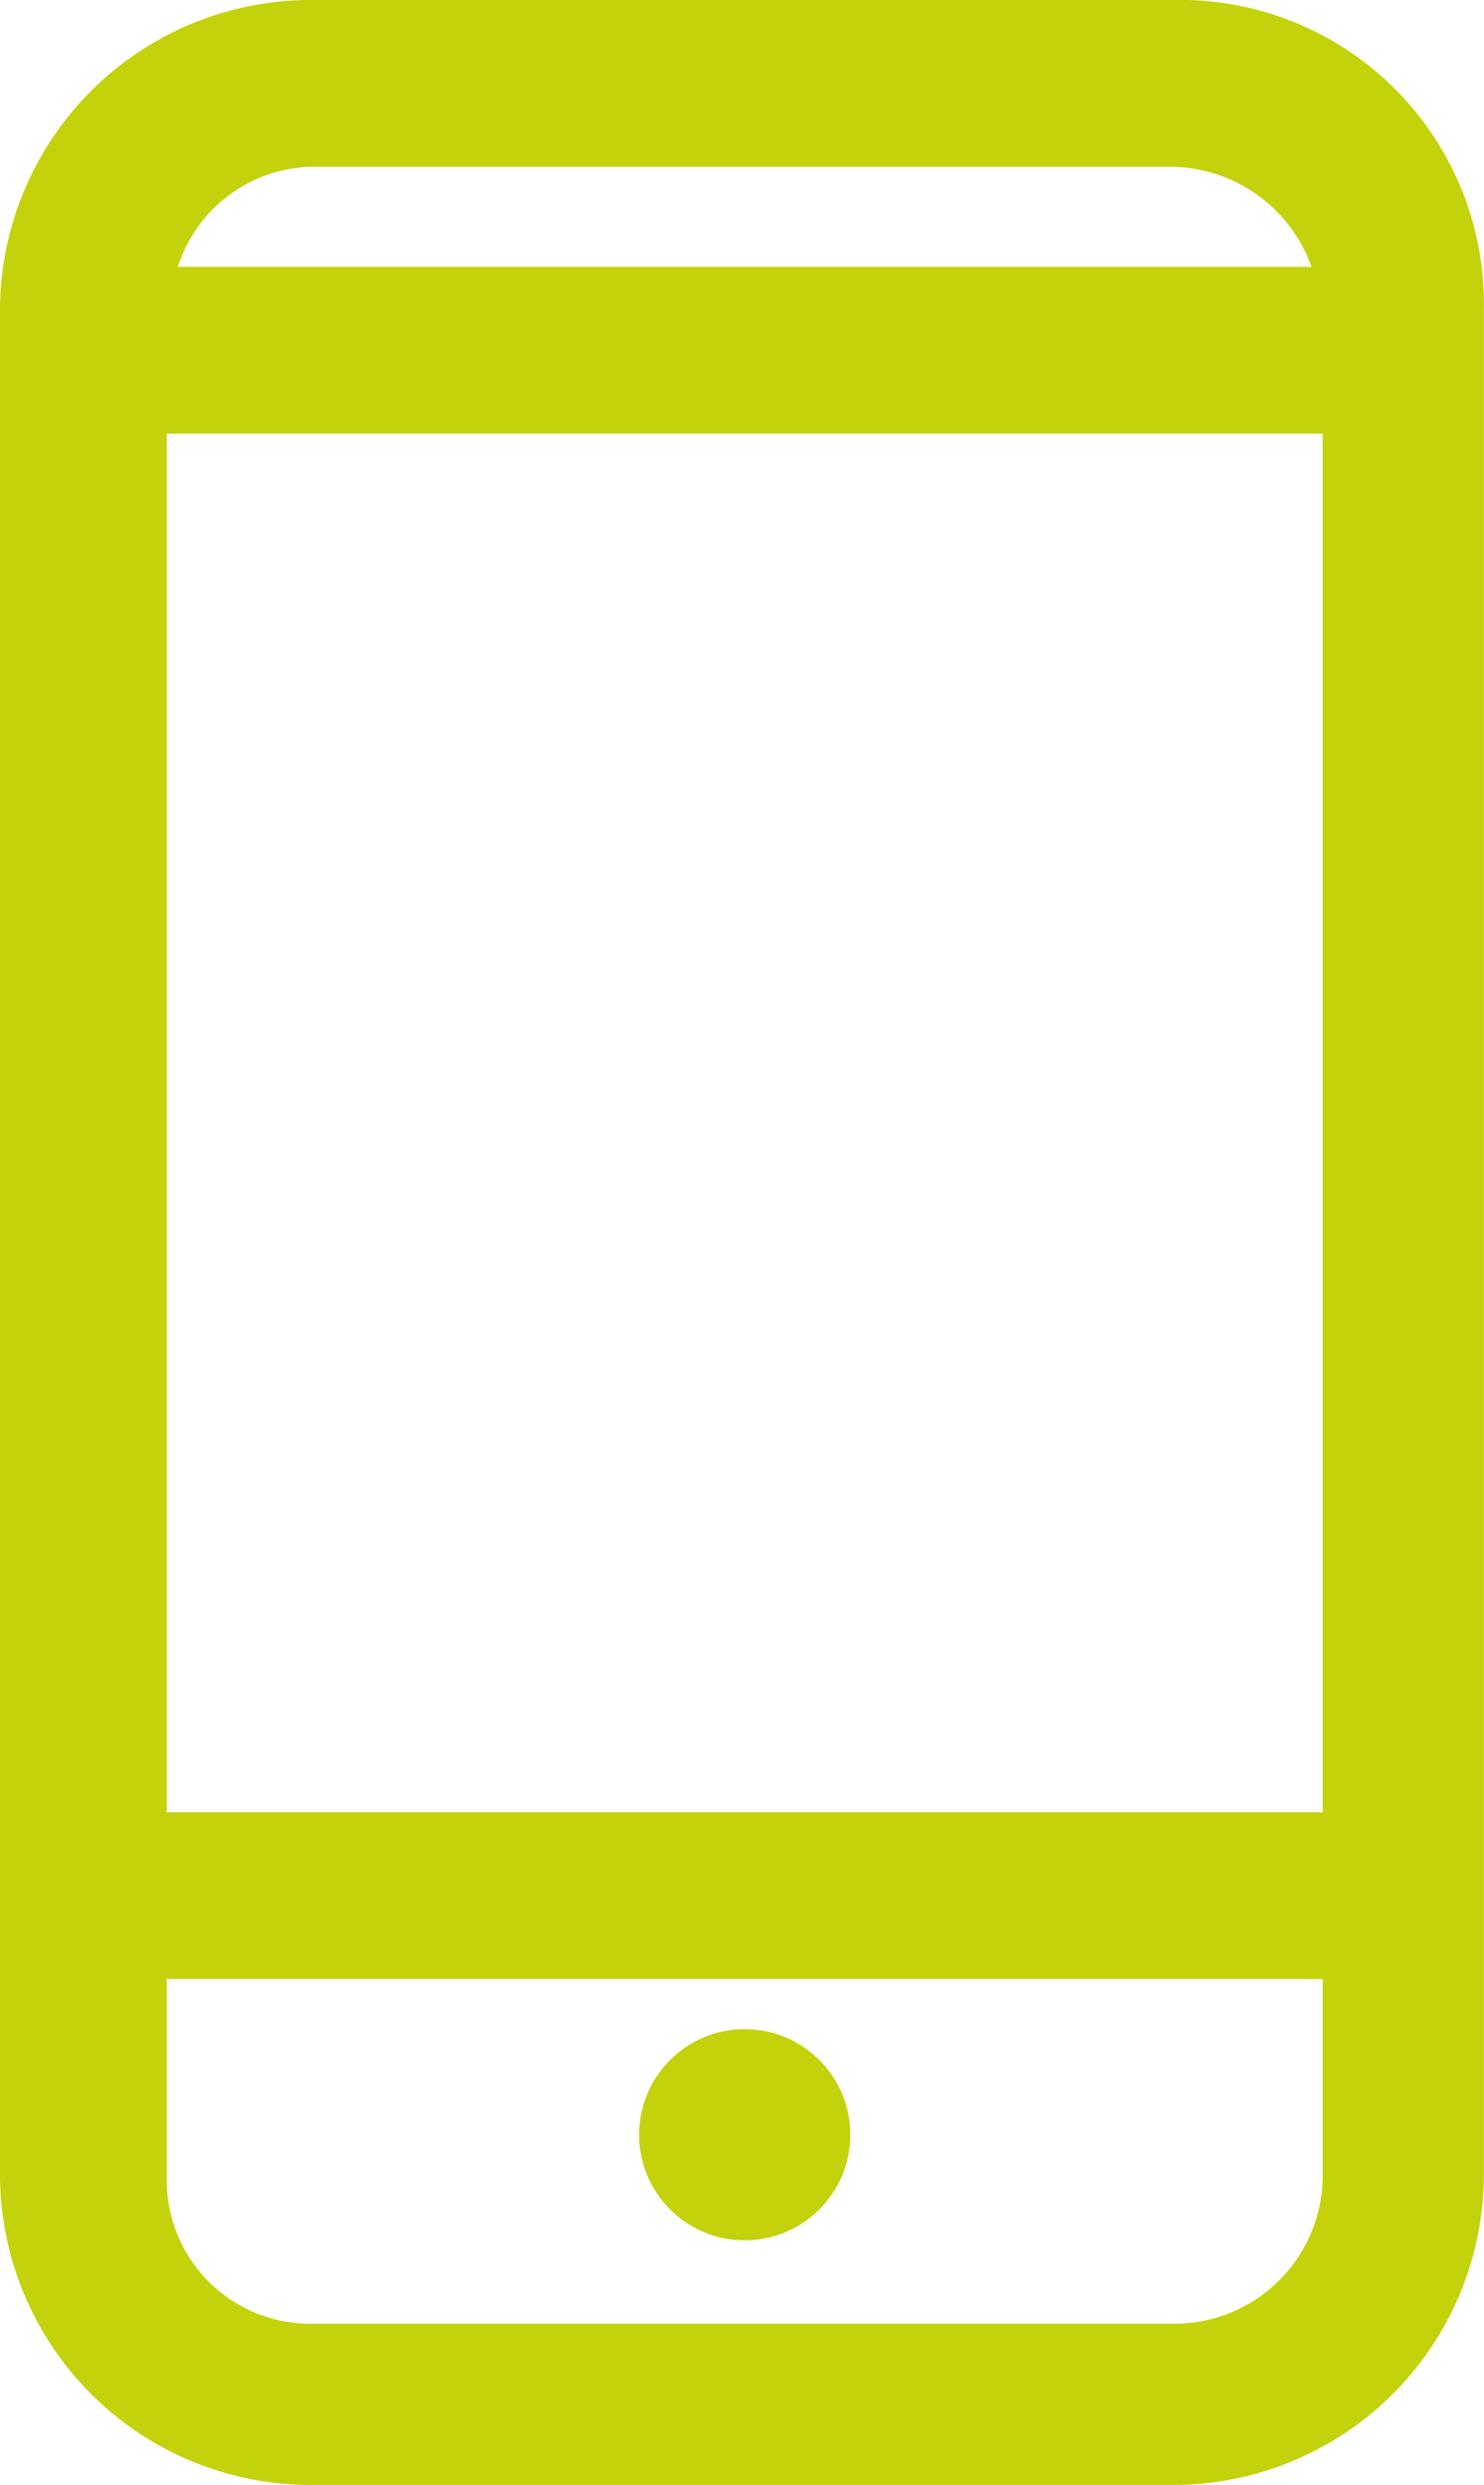 <svg id="Group_356" data-name="Group 356" xmlns="http://www.w3.org/2000/svg" width="26.703" height="44.7" viewBox="0 0 26.703 44.7">
  <path id="Path_1375" data-name="Path 1375" d="M21.1,0H5.6A5.591,5.591,0,0,0,0,5.6V39.1a5.591,5.591,0,0,0,5.6,5.6H21.1a5.591,5.591,0,0,0,5.6-5.6V5.6A5.468,5.468,0,0,0,21.1,0Zm2.7,7.8V32.6H3V7.8ZM5.6,3H21.1a2.713,2.713,0,0,1,2.5,1.8H3.2A2.584,2.584,0,0,1,5.6,3ZM21.1,41.8H5.6A2.582,2.582,0,0,1,3,39.2V35.6H23.8v3.6A2.669,2.669,0,0,1,21.1,41.8Z" fill="#c4d20b"/>
  <circle id="Ellipse_13" data-name="Ellipse 13" cx="1.9" cy="1.9" r="1.9" transform="translate(11.5 36.5)" fill="#c4d20b"/>
</svg>

